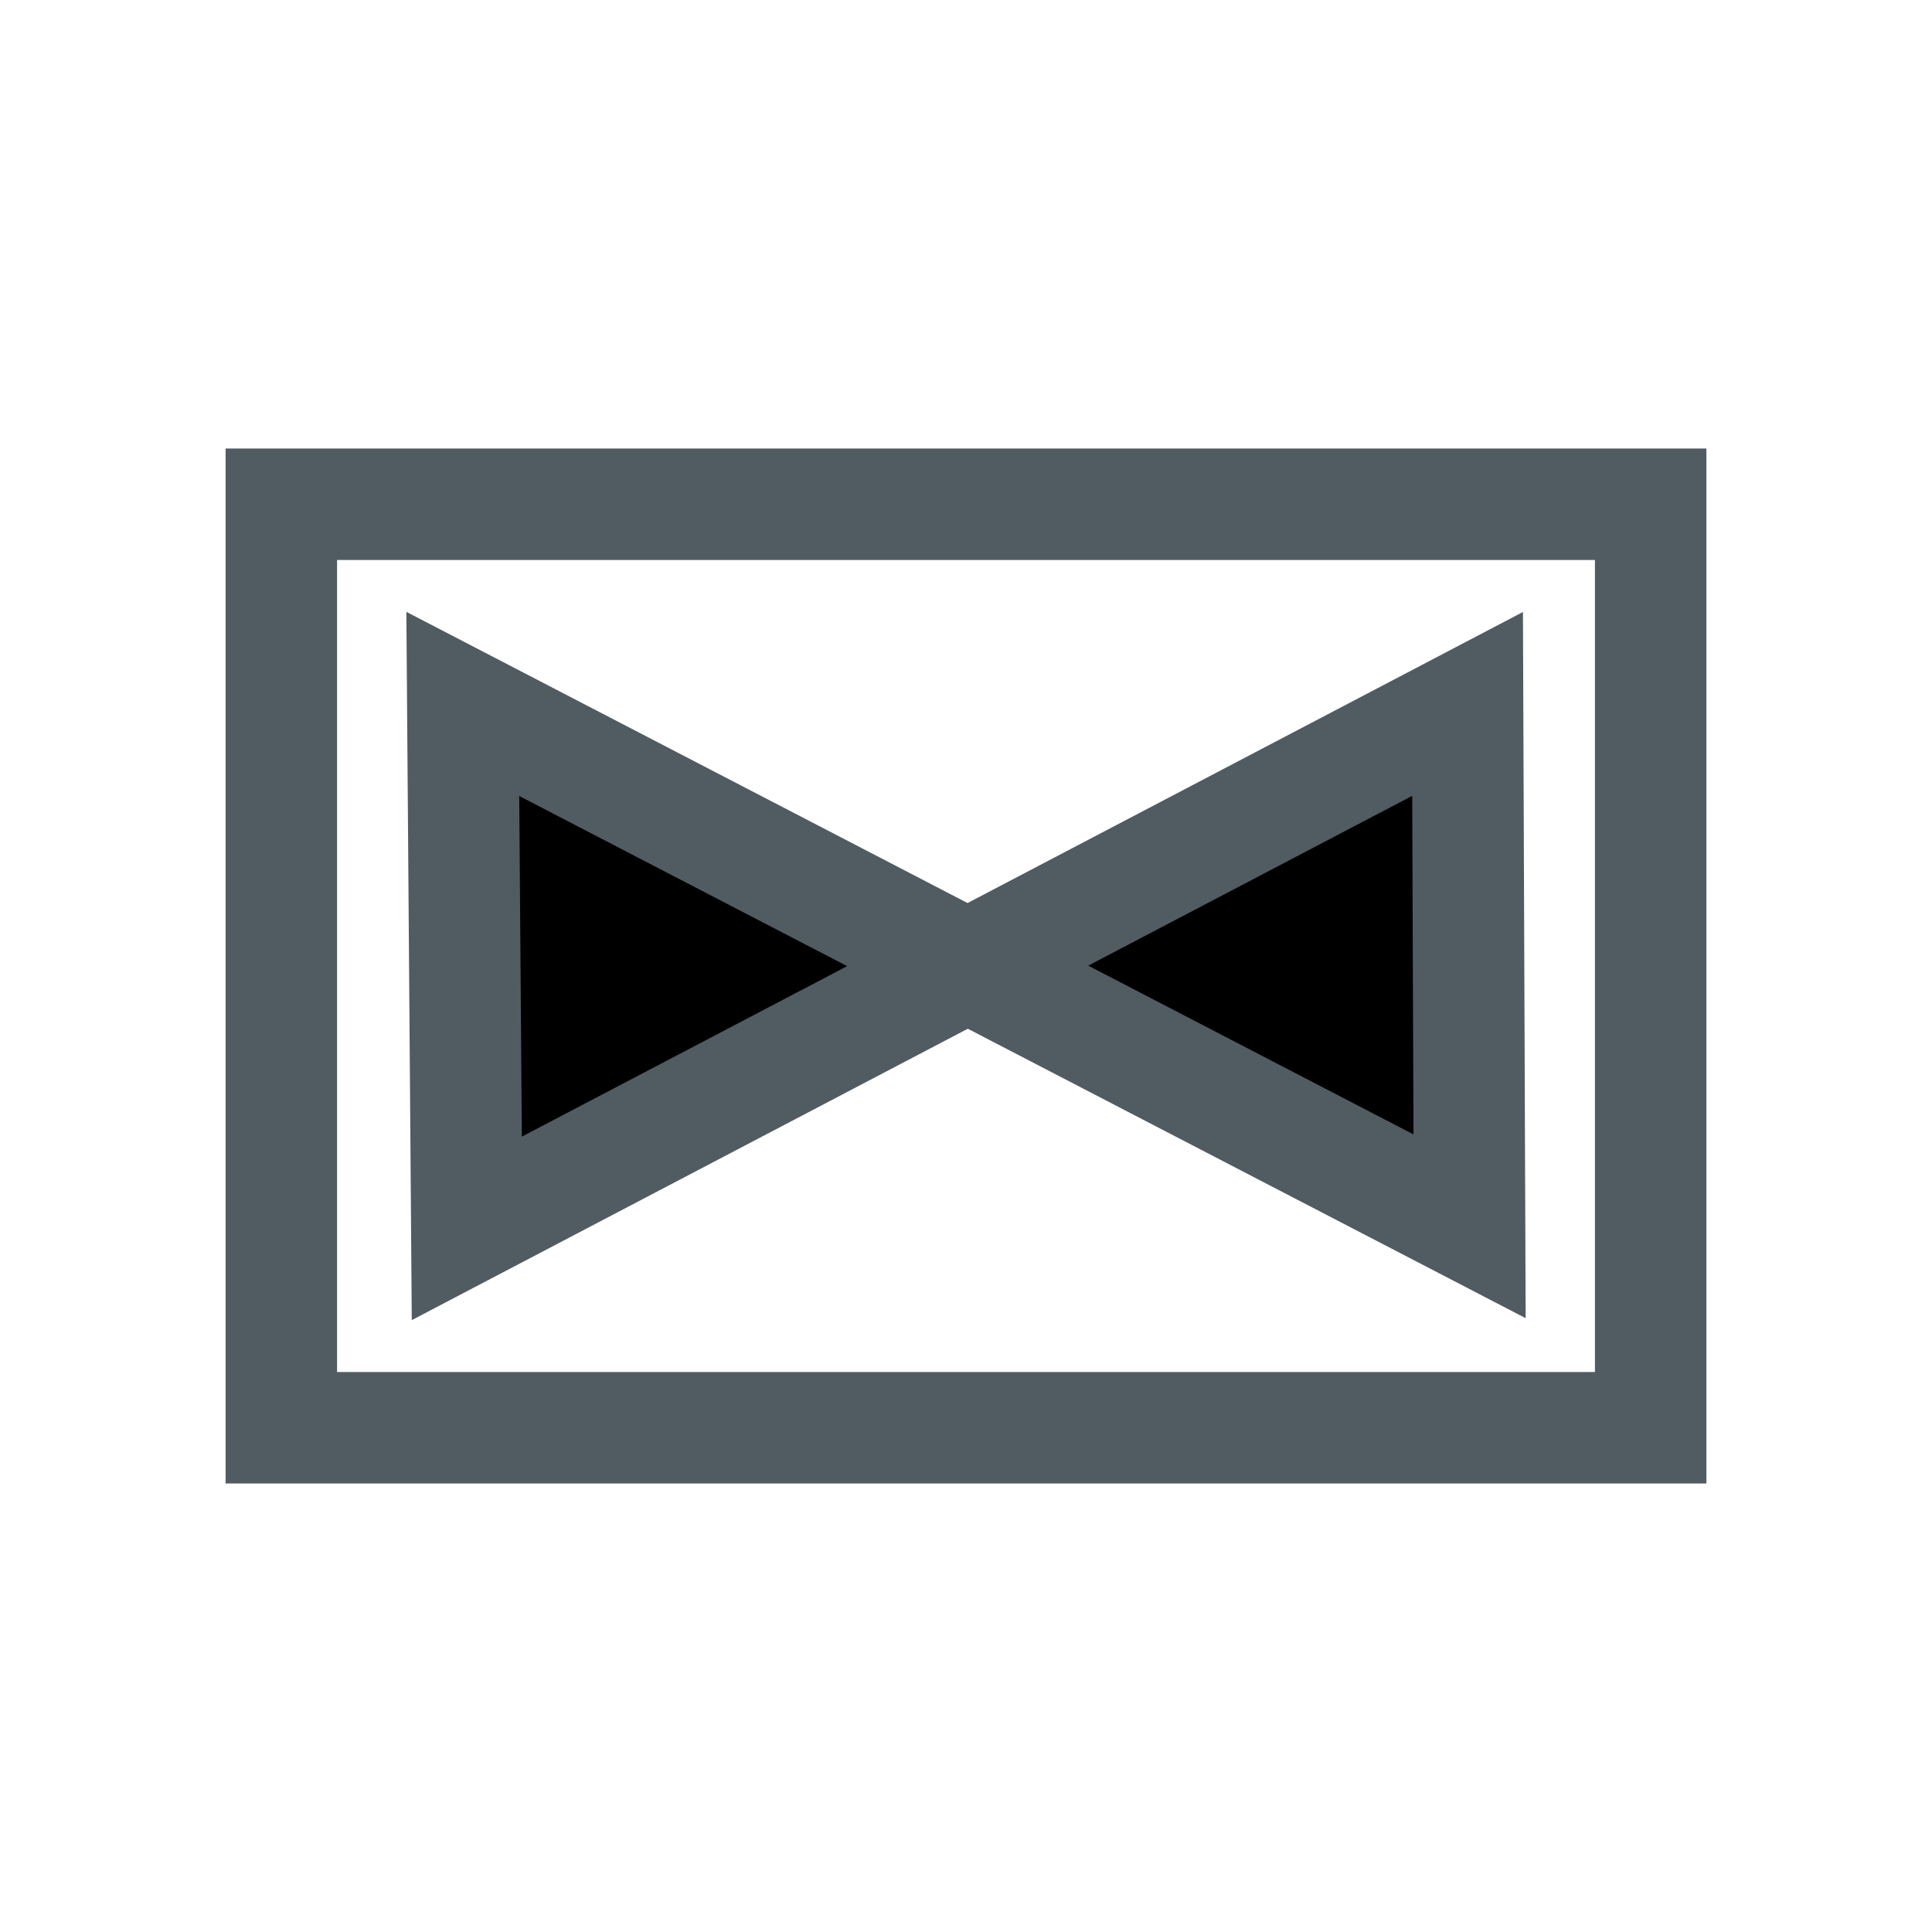 <?xml version="1.0" encoding="UTF-8" standalone="no"?>
<!-- Generator: Adobe Illustrator 15.0.0, SVG Export Plug-In . SVG Version: 6.00 Build 0)  -->

<svg
   xmlns:dc="http://purl.org/dc/elements/1.1/"
   xmlns:cc="http://creativecommons.org/ns#"
   xmlns:rdf="http://www.w3.org/1999/02/22-rdf-syntax-ns#"
   xmlns:svg="http://www.w3.org/2000/svg"
   xmlns="http://www.w3.org/2000/svg"
   xmlns:sodipodi="http://sodipodi.sourceforge.net/DTD/sodipodi-0.dtd"
   xmlns:inkscape="http://www.inkscape.org/namespaces/inkscape"
   version="1.1"
   id="Layer_1"
   x="0px"
   y="0px"
   width="26px"
   height="26px"
   viewBox="0 0 26 26"
   enable-background="new 0 0 26 26"
   xml:space="preserve"
   inkscape:version="0.91 r13725"
   sodipodi:docname="custom_AddValves.svg"><defs
     id="defs9" /><sodipodi:namedview
     pagecolor="#ffffff"
     bordercolor="#666666"
     borderopacity="1"
     objecttolerance="10"
     gridtolerance="10"
     guidetolerance="10"
     inkscape:pageopacity="0"
     inkscape:pageshadow="2"
     inkscape:window-width="1359"
     inkscape:window-height="1093"
     id="namedview7"
     showgrid="false"
     inkscape:zoom="21.213203"
     inkscape:cx="11.773201"
     inkscape:cy="15.872877"
     inkscape:window-x="365"
     inkscape:window-y="11"
     inkscape:window-maximized="0"
     inkscape:current-layer="Layer_1"
     inkscape:snap-nodes="false"
     inkscape:snap-others="false"
     inkscape:snap-grids="true" /><g
     id="g3"
     style="stroke:none;stroke-opacity:1;fill-opacity:1;fill:none"><path
       fill="#000000"
       d="M7,2.014l13.162,12.328l-5.377,0.488l-0.977,0.088l0.406,0.894l3.263,7.145l-2.406,1.058l-3.113-7.222   l-0.391-0.91l-0.722,0.678l-3.819,3.582L7,2.014 M7,0.014c-0.27,0-0.54,0.054-0.797,0.166C5.472,0.497,4.999,1.219,5,2.017   l0.026,18.127c0.001,0.797,0.476,1.518,1.206,1.834c0.256,0.109,0.525,0.164,0.793,0.164c0.5,0,0.991-0.188,1.369-0.541   l2.463-2.311l2.377,5.516c0.211,0.489,0.61,0.874,1.104,1.069c0.235,0.093,0.484,0.139,0.732,0.139   c0.274,0,0.549-0.057,0.806-0.169l2.406-1.059c0.489-0.215,0.873-0.618,1.063-1.118c0.19-0.501,0.173-1.056-0.05-1.543l-2.498-5.47   l3.544-0.322c0.785-0.07,1.454-0.596,1.711-1.342c0.256-0.744,0.051-1.57-0.524-2.109L8.367,0.554C7.989,0.2,7.498,0.014,7,0.014   L7,0.014z"
       id="path5"
       style="stroke:none;stroke-opacity:1;fill-opacity:1;fill:none" /></g><rect
     style="opacity:1;fill:none;fill-opacity:1;stroke:none;stroke-opacity:1"
     id="rect4143"
     width="18.949"
     height="16.525"
     x="3.636"
     y="3.415" /><rect
     style="opacity:1;fill:none;fill-opacity:1;stroke:#515c62;stroke-width:1.5;stroke-miterlimit:4;stroke-dasharray:none;stroke-opacity:1"
     id="rect4171"
     width="18.428"
     height="12.428"
     x="3.786"
     y="6.786" /><path
     style="fill:#000000;fill-opacity:1;fill-rule:evenodd;stroke:#515c62;stroke-width:1.5;stroke-linecap:butt;stroke-linejoin:miter;stroke-miterlimit:4;stroke-dasharray:none;stroke-opacity:1"
     d="M 6.228,9.473 19.777,16.503 19.75,9.473 6.282,16.531 Z"
     id="path4191"
     inkscape:connector-curvature="0"
     sodipodi:nodetypes="ccccc" /></svg>